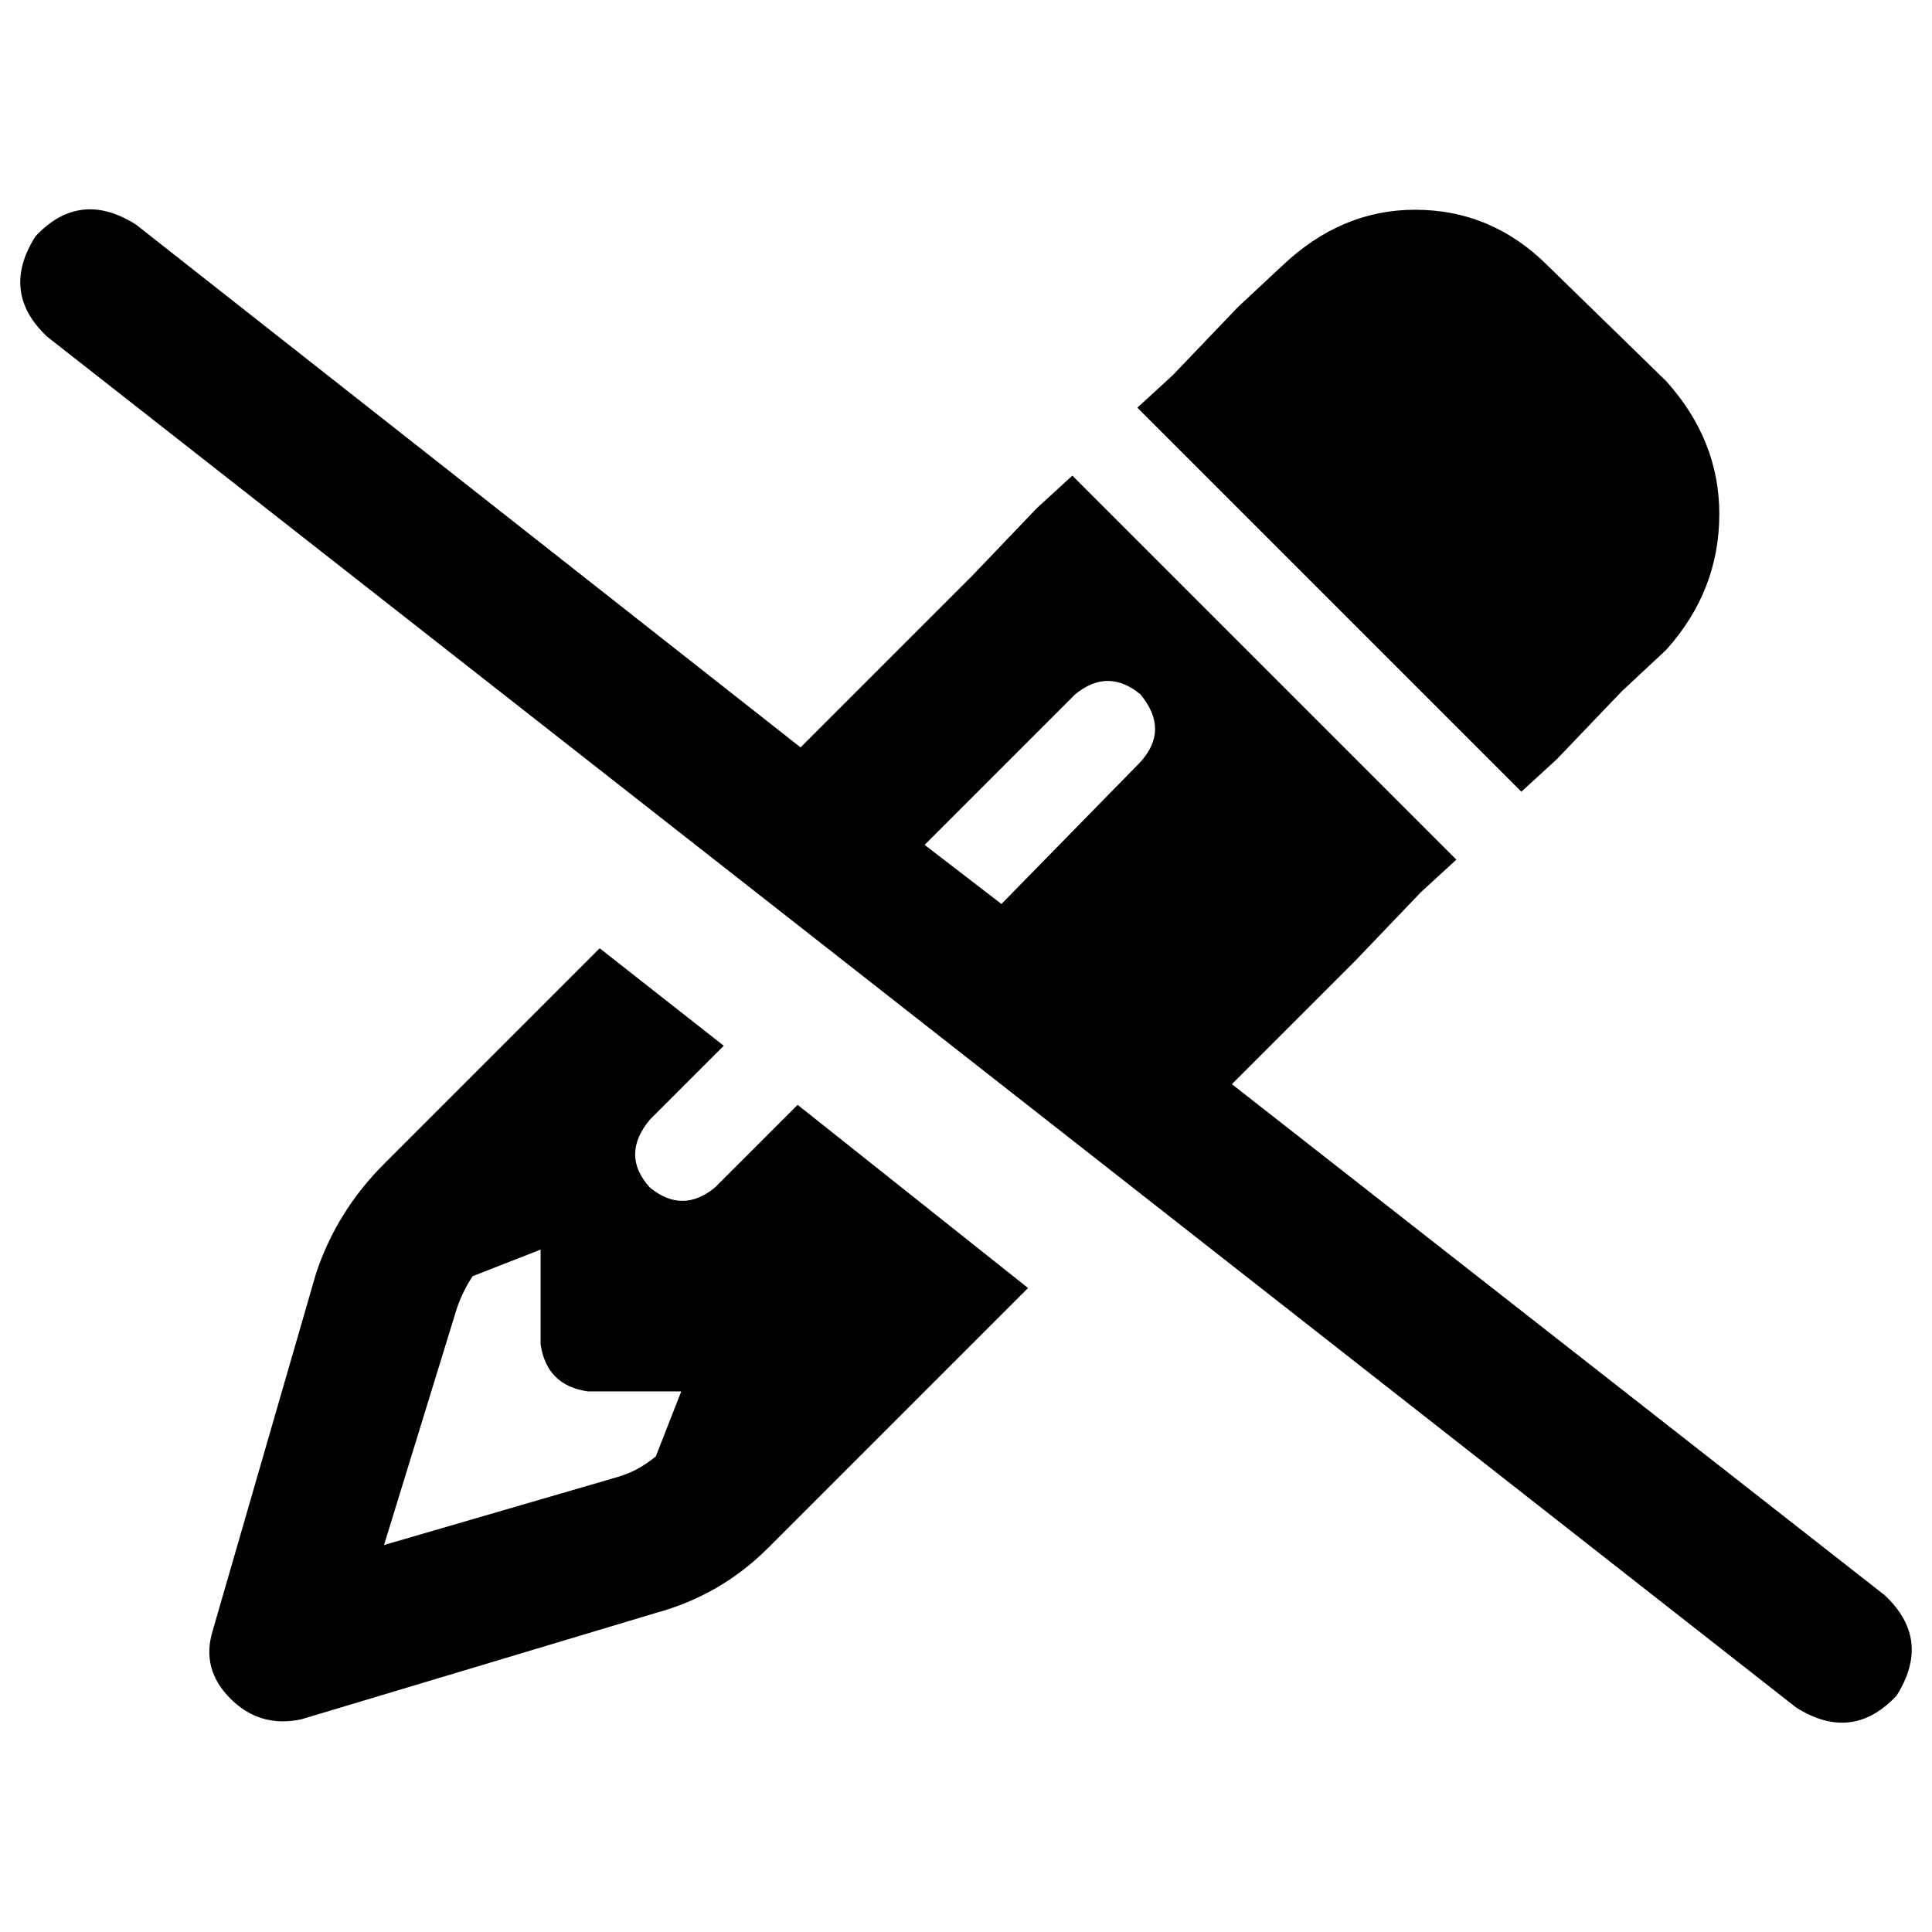 <svg xmlns="http://www.w3.org/2000/svg" viewBox="0 0 512 512">
  <path d="M 36.012 59.498 Q 21.138 50.104 9.394 62.63 Q 0 77.505 12.526 89.248 L 475.988 452.502 L 475.988 452.502 Q 490.862 461.896 502.606 449.37 Q 512 434.495 499.474 422.752 L 326.459 287.315 L 326.459 287.315 L 359.339 254.434 L 359.339 254.434 L 376.563 236.428 L 376.563 236.428 L 385.957 227.817 L 385.957 227.817 L 359.339 201.199 L 359.339 201.199 L 310.801 152.661 L 310.801 152.661 L 284.183 126.043 L 284.183 126.043 L 274.789 134.654 L 274.789 134.654 L 257.566 152.661 L 257.566 152.661 L 212.159 198.067 L 212.159 198.067 L 36.012 59.498 L 36.012 59.498 Z M 245.04 223.902 L 284.966 183.976 L 245.04 223.902 L 284.966 183.976 Q 293.578 176.93 302.19 183.976 Q 310.018 193.37 302.19 201.982 L 265.394 239.56 L 265.394 239.56 L 245.04 223.902 L 245.04 223.902 Z M 158.924 251.303 L 101.774 308.453 L 158.924 251.303 L 101.774 308.453 Q 89.248 320.979 83.768 337.419 L 56.367 432.147 L 56.367 432.147 Q 53.235 442.324 61.064 450.153 Q 68.893 457.982 79.853 455.633 L 173.798 427.45 L 173.798 427.45 Q 191.021 422.752 203.547 410.226 L 272.44 341.333 L 272.44 341.333 L 211.376 292.795 L 211.376 292.795 L 189.456 314.716 L 189.456 314.716 Q 180.844 321.761 172.232 314.716 Q 164.404 306.104 172.232 296.709 L 191.804 277.138 L 191.804 277.138 L 158.924 251.303 L 158.924 251.303 Z M 180.844 367.951 L 173.798 385.957 L 180.844 367.951 L 173.798 385.957 Q 169.101 389.872 163.621 391.437 L 101.774 409.443 L 101.774 409.443 L 120.563 348.379 L 120.563 348.379 Q 122.128 342.899 125.26 338.202 L 143.266 331.156 L 143.266 331.156 L 143.266 356.208 L 143.266 356.208 Q 144.832 367.168 155.792 368.734 L 180.844 368.734 L 180.844 367.951 Z M 339.768 70.459 L 328.024 81.419 L 339.768 70.459 L 328.024 81.419 L 310.801 99.425 L 310.801 99.425 L 301.407 108.037 L 301.407 108.037 L 328.024 134.654 L 328.024 134.654 L 376.563 183.193 L 376.563 183.193 L 403.18 209.81 L 403.18 209.81 L 412.575 201.199 L 412.575 201.199 L 429.798 183.193 L 429.798 183.193 L 441.541 172.232 L 441.541 172.232 Q 455.633 156.575 455.633 136.22 Q 455.633 116.648 441.541 100.991 L 410.226 70.459 L 410.226 70.459 Q 395.352 55.584 374.997 55.584 Q 355.425 55.584 339.768 70.459 L 339.768 70.459 Z" />
</svg>